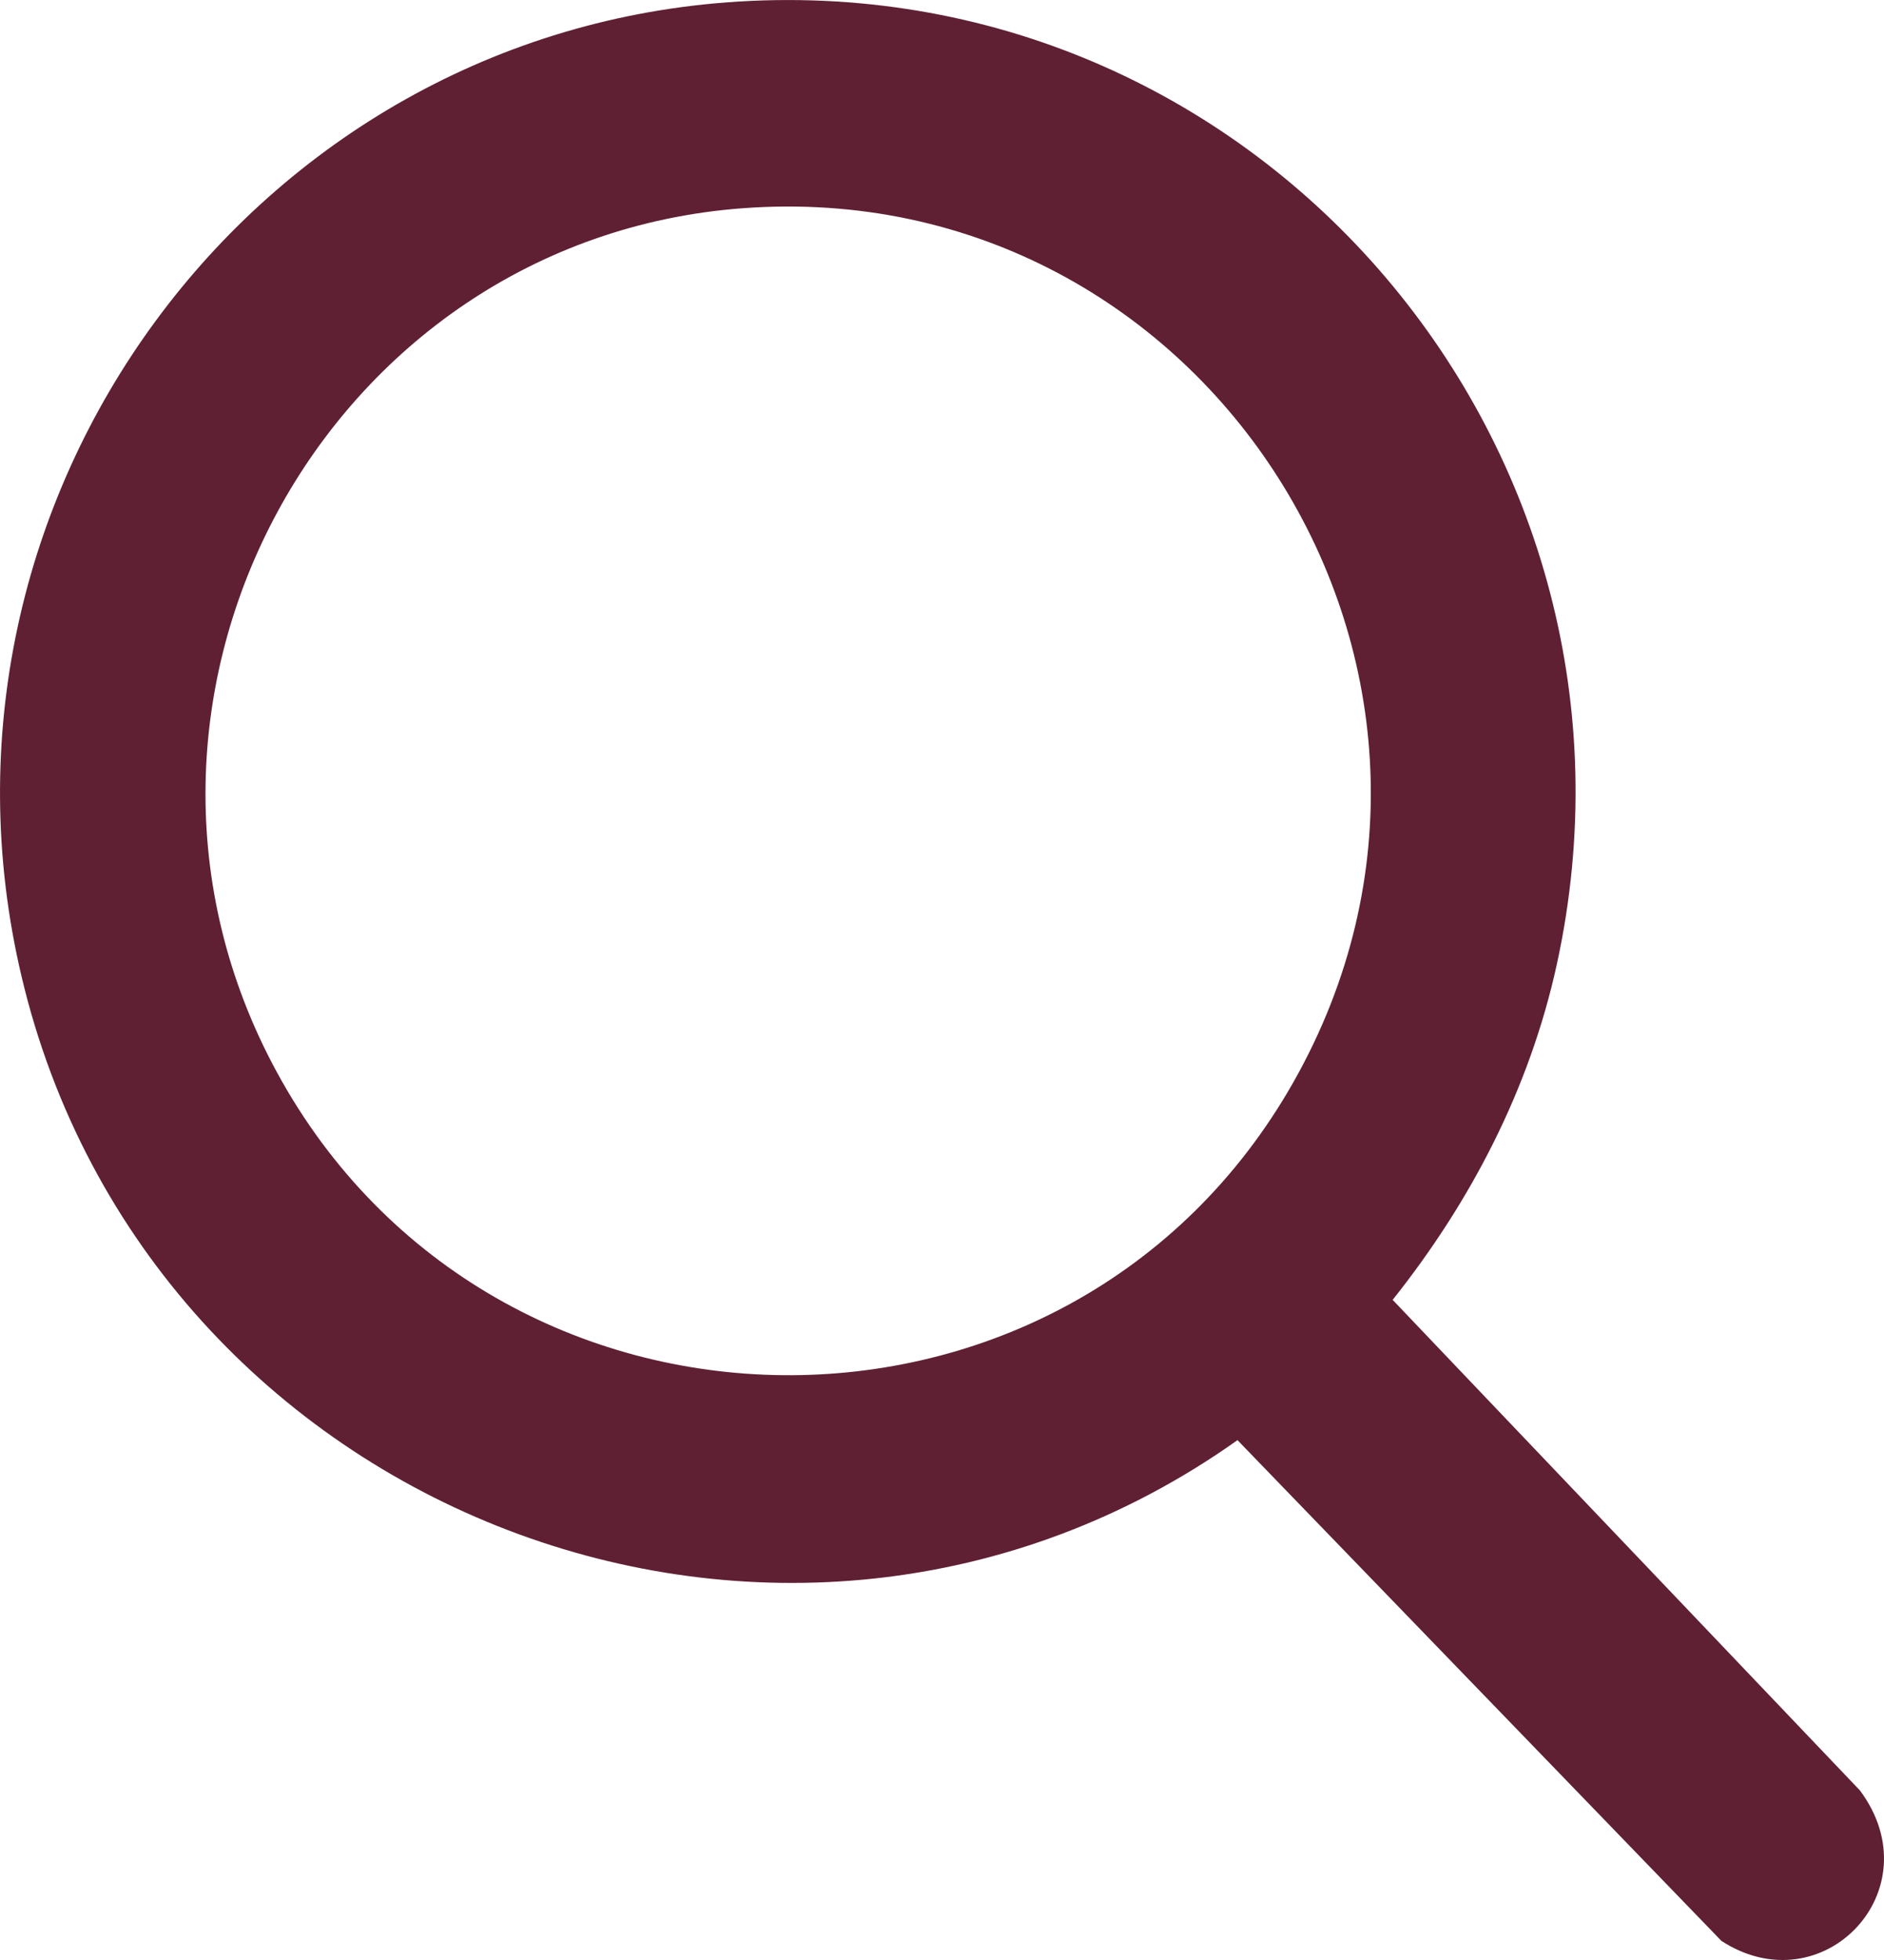 <svg width="25" height="26" viewBox="0 0 25 26" fill="none" xmlns="http://www.w3.org/2000/svg">
<path d="M9.809 0.02C16.75 -0.399 22.147 5.967 20.659 12.79C20.299 14.437 19.522 15.934 18.48 17.243L24.68 23.75C25.664 25.07 24.187 26.617 22.843 25.747L16.421 19.104C10.43 23.353 1.971 20.088 0.286 12.953C-1.211 6.622 3.351 0.41 9.809 0.02ZM9.86 2.762C4.307 3.172 0.991 9.292 3.674 14.223C6.553 19.514 14.186 19.605 17.162 14.357C20.233 8.939 16.023 2.306 9.86 2.762Z" fill="#5F2034"/>
</svg>
